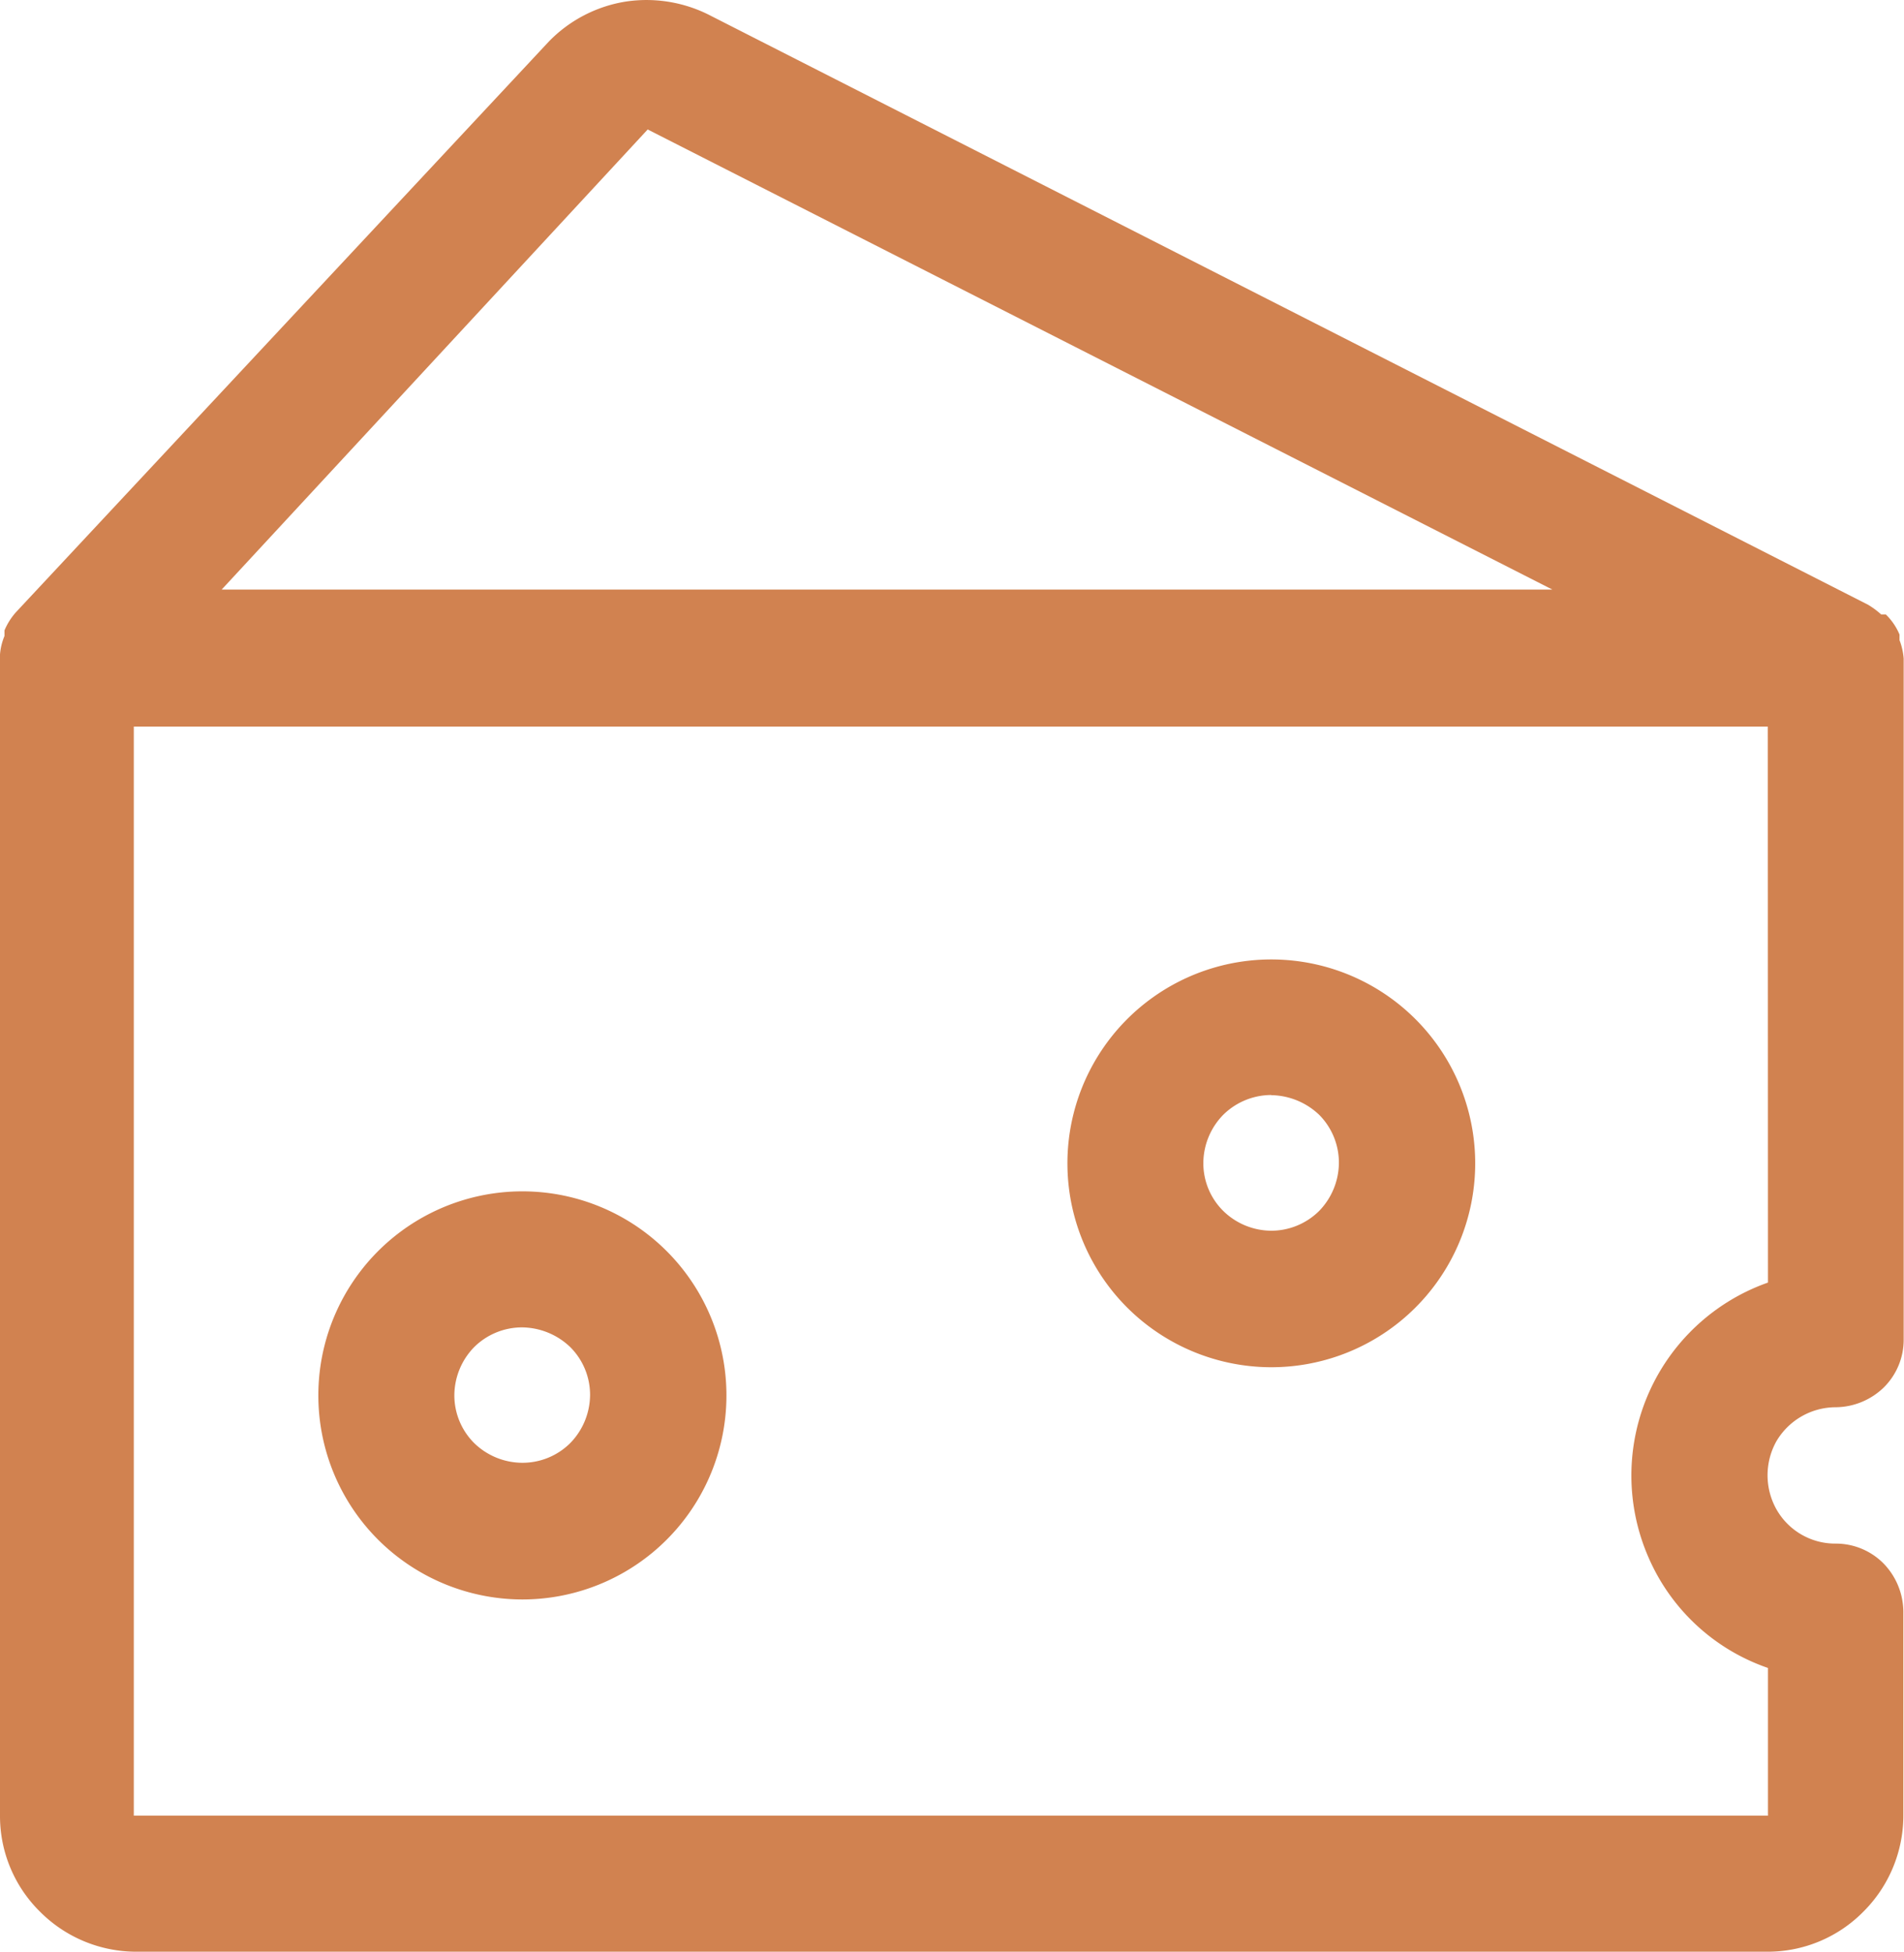 <?xml version="1.0" encoding="UTF-8"?> <svg xmlns="http://www.w3.org/2000/svg" viewBox="0 0 118.97 121.96"> <defs> <style>.cls-1{fill:#d18250;}</style> </defs> <g id="Слой_2" data-name="Слой 2"> <g id="Слой_1-2" data-name="Слой 1"> <path class="cls-1" d="M114.71,87.93a4.37,4.37,0,0,0,3-1.24,4.19,4.19,0,0,0,1.24-3V41.15a4.09,4.09,0,0,0-.26-1.15v-.35a3.77,3.77,0,0,0-.86-1.26h-.29a5.14,5.14,0,0,0-.81-.6L44.44,1A8.69,8.69,0,0,0,39.09.1a8.58,8.58,0,0,0-4.8,2.5L1,38.25a4.08,4.08,0,0,0-.72,1.14v.35A3.77,3.77,0,0,0,0,40.89v72.56a8.39,8.39,0,0,0,2.5,6,8.49,8.49,0,0,0,6,2.5H110.43a8.39,8.39,0,0,0,6-2.5,8.49,8.49,0,0,0,2.5-6V100.69a4.37,4.37,0,0,0-1.24-3,4.19,4.19,0,0,0-3-1.24A4.22,4.22,0,0,1,111,94.31a4.36,4.36,0,0,1,0-4.26,4.31,4.31,0,0,1,3.71-2.12ZM40.47,8.09,97,36.84H13.85Zm70,72.05A12.78,12.78,0,0,0,103,97.3a12.6,12.6,0,0,0,7.47,6.92v9.23H8.36V45.4h102.1Z"></path> <path class="cls-1" d="M32.63,99.94a12.75,12.75,0,1,0-9-3.73A12.79,12.79,0,0,0,32.63,99.94Zm0-17h0a4.41,4.41,0,0,1,3,1.23,4.21,4.21,0,0,1,1.24,3,4.34,4.34,0,0,1-1.24,3,4.22,4.22,0,0,1-3,1.23,4.33,4.33,0,0,1-3-1.23,4.21,4.21,0,0,1-1.24-3,4.34,4.34,0,0,1,1.24-3,4.25,4.25,0,0,1,3-1.23Z"></path> <path class="cls-1" d="M79.43,85.43a12.74,12.74,0,1,0-9-3.73A12.77,12.77,0,0,0,79.43,85.43Zm0-17a4.43,4.43,0,0,1,3,1.23,4.24,4.24,0,0,1,1.23,3,4.35,4.35,0,0,1-1.23,3,4.25,4.25,0,0,1-3,1.24,4.32,4.32,0,0,1-3-1.24,4.19,4.19,0,0,1-1.24-3,4.34,4.34,0,0,1,1.24-3A4.28,4.28,0,0,1,79.43,68.42Z"></path> </g> </g> </svg> 